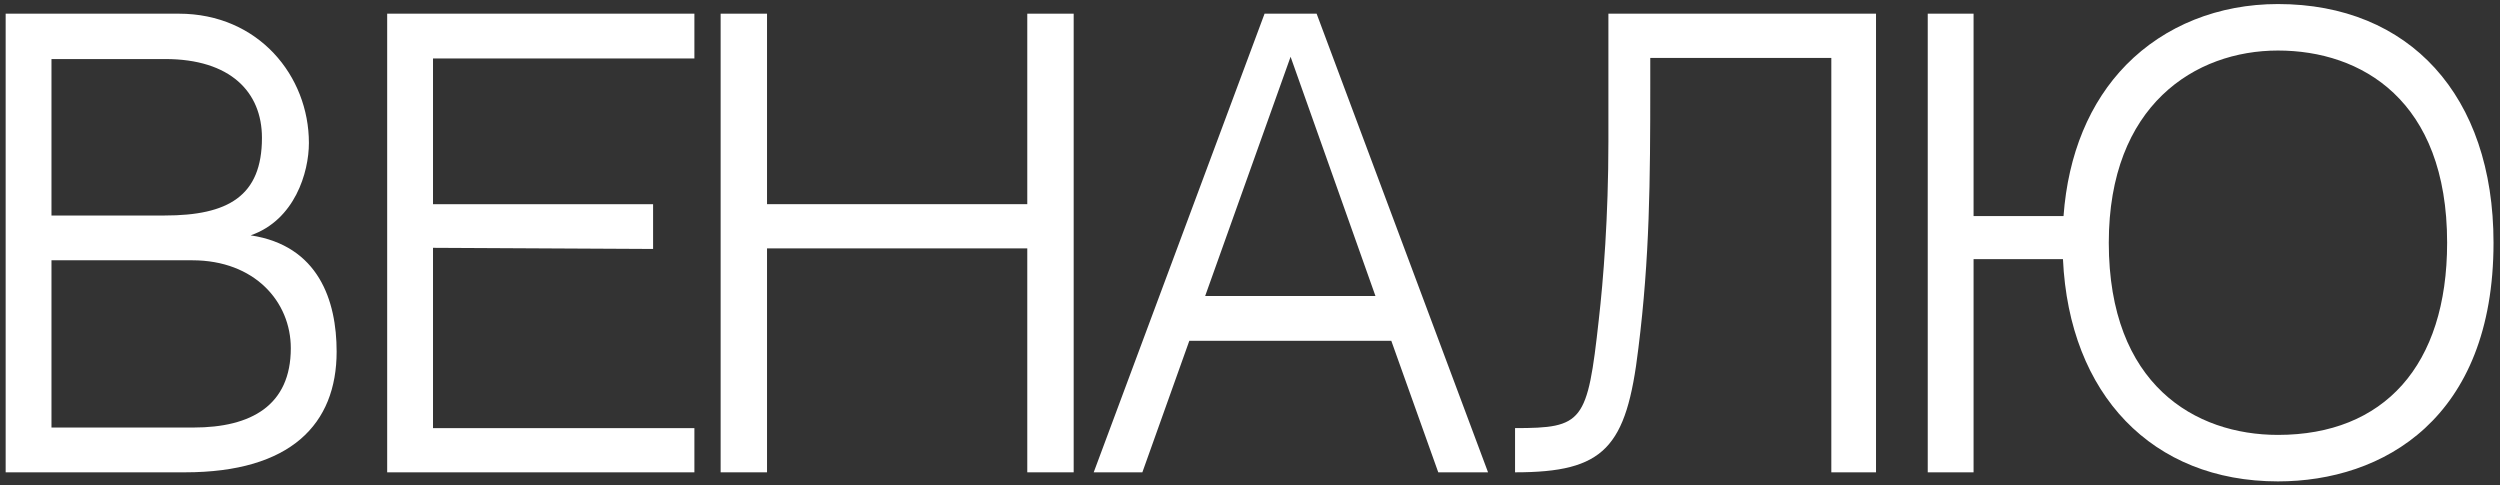 <?xml version="1.0" encoding="UTF-8"?> <svg xmlns="http://www.w3.org/2000/svg" width="618" height="120" viewBox="0 0 618 120" fill="none"><rect x="0" y="0" width="618" height="120" fill="#333333" stroke="none"/> <path d="M61.957 58.178C78.74 60.701 83.216 74.294 83.216 86.907C83.216 104.846 71.887 116.758 45.733 116.758H1.398V3.382H44.195C63.915 3.382 76.362 18.798 76.362 35.335C76.362 42.622 72.866 54.394 61.957 58.178ZM40.838 14.594H12.726V53.273C21.817 53.273 33.845 53.273 40.698 53.273C56.362 53.273 64.754 48.508 64.754 34.074C64.754 22.722 56.922 14.594 40.838 14.594ZM47.831 105.686C62.097 105.686 71.887 100.221 71.887 86.067C71.887 74.575 62.936 64.344 47.551 64.344H12.726V105.686H47.831Z" fill="white"></path> <path d="M107.039 14.454V50.47H161.444V61.542L107.039 61.261V105.827H171.654V116.758H95.71V3.382H171.654V14.454H107.039Z" fill="white"></path> <path d="M253.944 116.758V61.401H189.608V116.758H178.14V3.382H189.608V50.47H253.944V3.382H265.412V116.758H253.944Z" fill="white"></path> <path d="M343.929 84.245H293.999L282.391 116.758H270.363L312.601 3.382H325.468L367.845 116.758H355.538L343.929 84.245ZM319.034 14.033L297.915 73.173H340.013L319.034 14.033Z" fill="white"></path> <path d="M452.702 14.313H407.947V20.76C407.947 44.865 407.807 63.644 405.01 86.067C402.073 110.732 396.618 116.758 374.52 116.758C374.52 116.758 374.52 107.929 374.52 105.827C391.303 105.827 392.422 104.425 395.219 79.059C396.338 69.249 397.597 53.694 397.597 34.914V3.382H463.751V116.758H452.702V14.313Z" fill="white"></path> <path d="M563.111 1C595.559 1 616.398 23.563 616.398 60C616.398 103.584 588.985 119 563.111 119C532.062 119 511.503 97.558 509.964 64.064H487.867V116.758H476.538V3.382H487.867V53.413H510.104C511.223 38.138 516.538 25.245 525.629 15.995C535.139 6.325 548.426 1 563.111 1ZM563.111 107.508C589.265 107.508 604.929 90.411 604.929 60C604.929 24.684 583.671 12.492 563.111 12.492C542.692 12.492 521.293 25.945 521.293 60C521.293 95.176 542.692 107.508 563.111 107.508Z" fill="white"></path> </svg> 